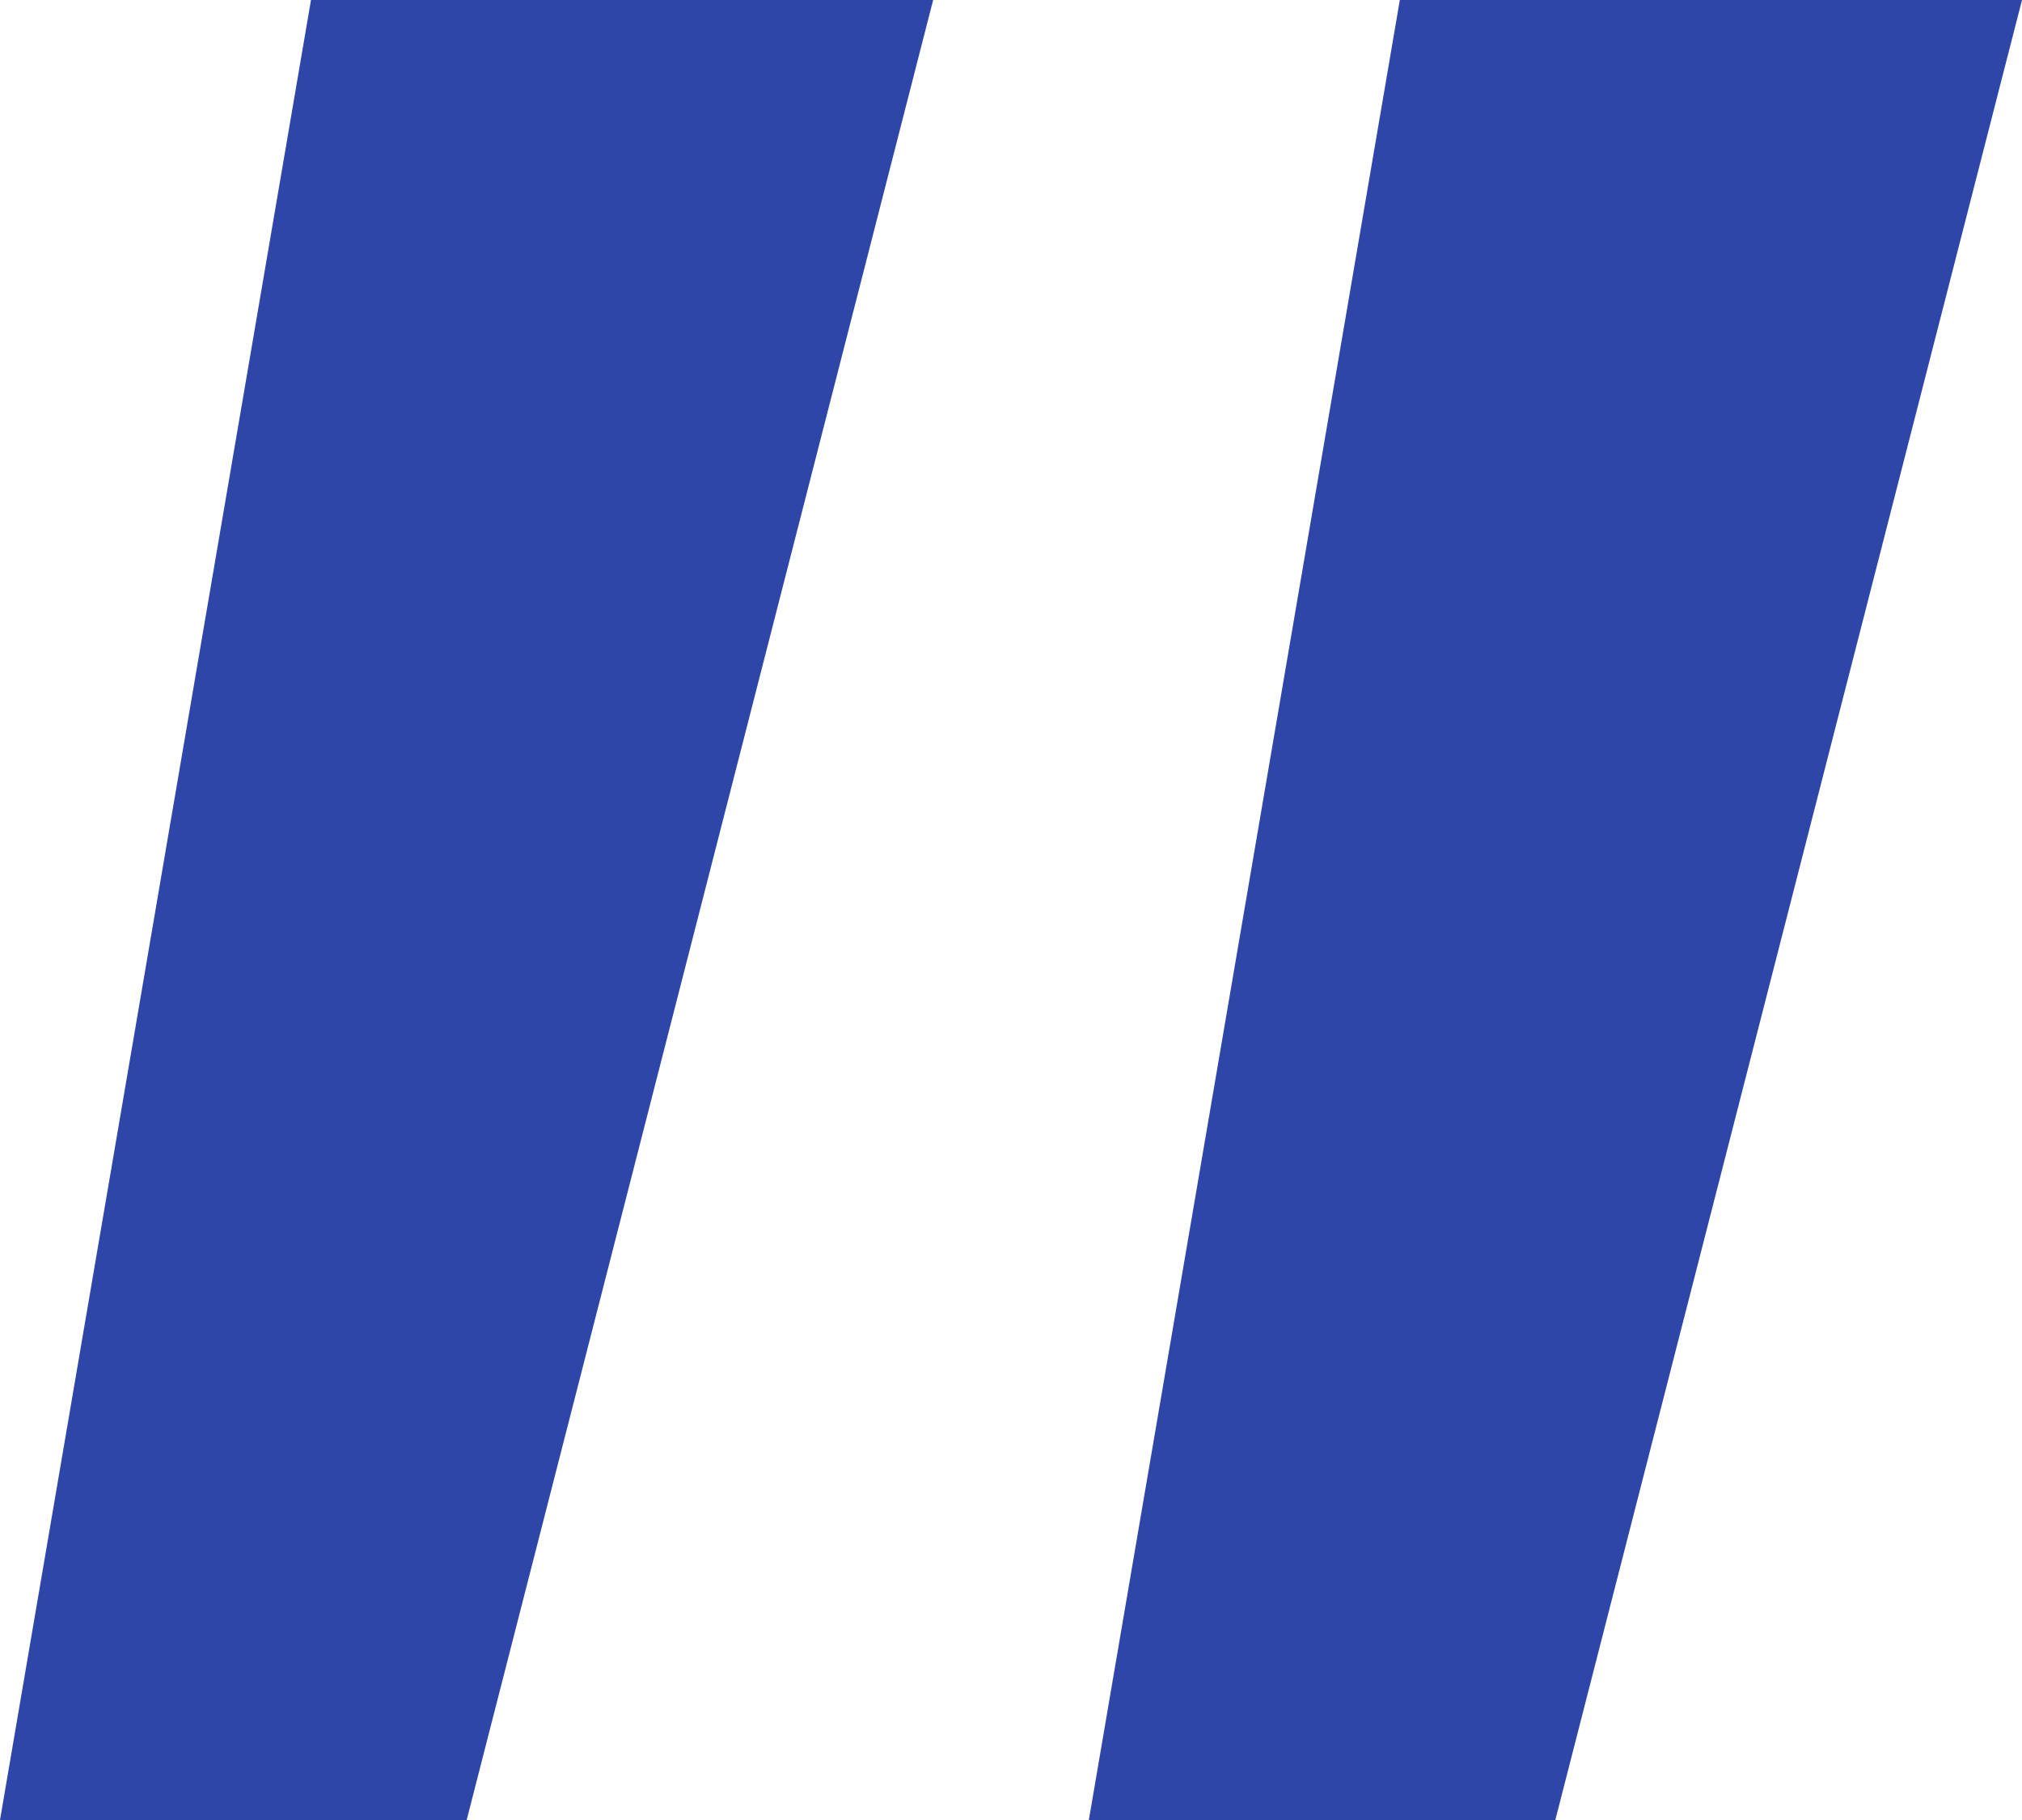 <?xml version="1.0" encoding="UTF-8"?> <svg xmlns="http://www.w3.org/2000/svg" width="10" height="9" viewBox="0 0 10 9" fill="none"><path d="M6.923 0H10L7.692 9H5.385L6.923 0ZM1.538 0H4.615L2.308 9H0L1.538 0Z" fill="#2F46A9"></path></svg> 